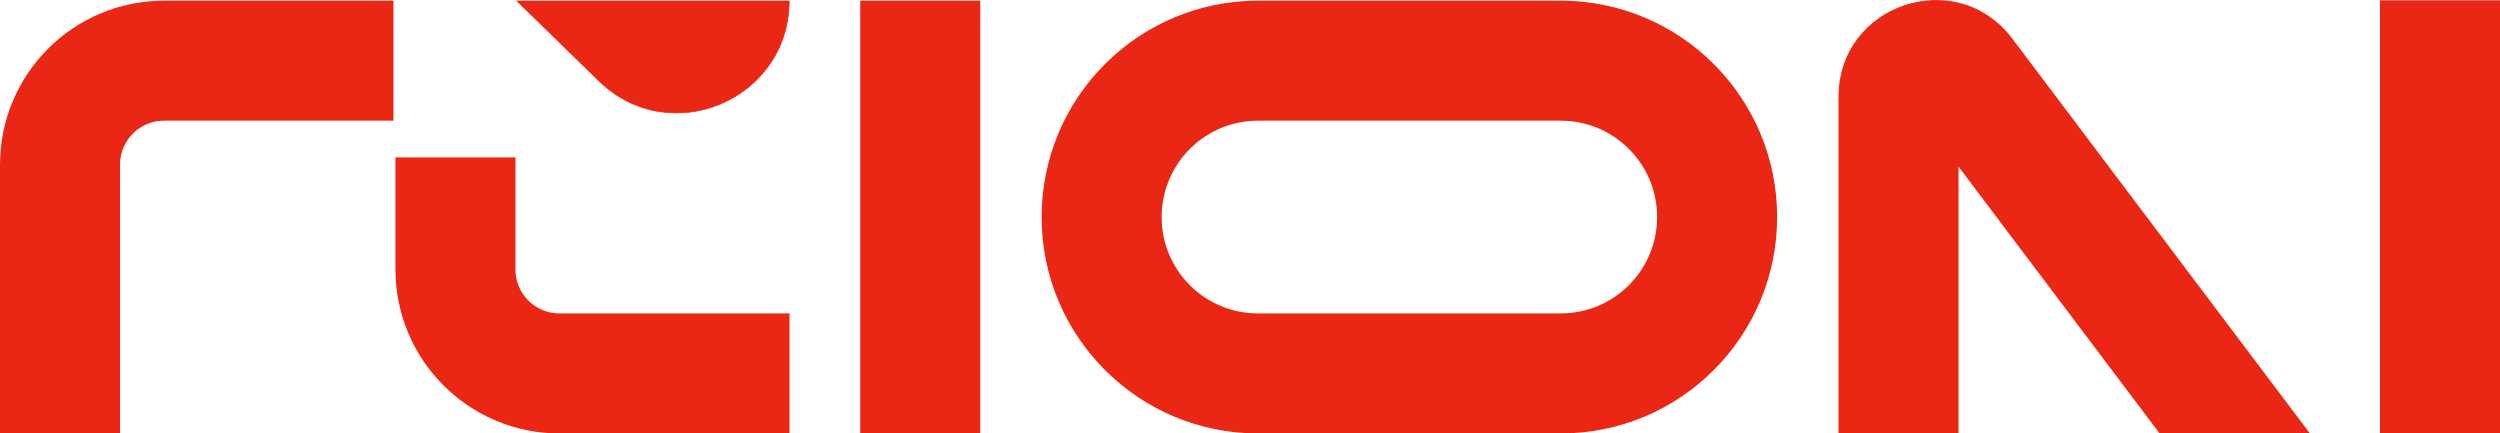 <svg xmlns="http://www.w3.org/2000/svg" width="3749" height="650" fill="none"><path stroke="#EA2715" stroke-width="180" d="M90 650V247c0-86.156 69.844-156 156-156h344m1750.5 0h-454C1756.99 91 1652 195.989 1652 325.5S1756.99 560 1886.5 560h454c129.51 0 234.5-104.989 234.5-234.5S2470.01 91 2340.5 91ZM1380 650V1m2279 648.5V.5M1184 560H839c-86.156 0-156-69.844-156-156V236"/><path fill="#EA2715" stroke="#EA2715" d="M1183.5 1.5c-.4 148.419-179.11 223.572-285.464 119.813L775.229 1.5z"/><path fill="#EA2715" fill-rule="evenodd" d="M3238.59 650 2937 249.911V650h-180V145.334c0-139.168 177.02-198.413 260.79-87.281l446.08 591.772-.23.175z" clip-rule="evenodd"/></svg>